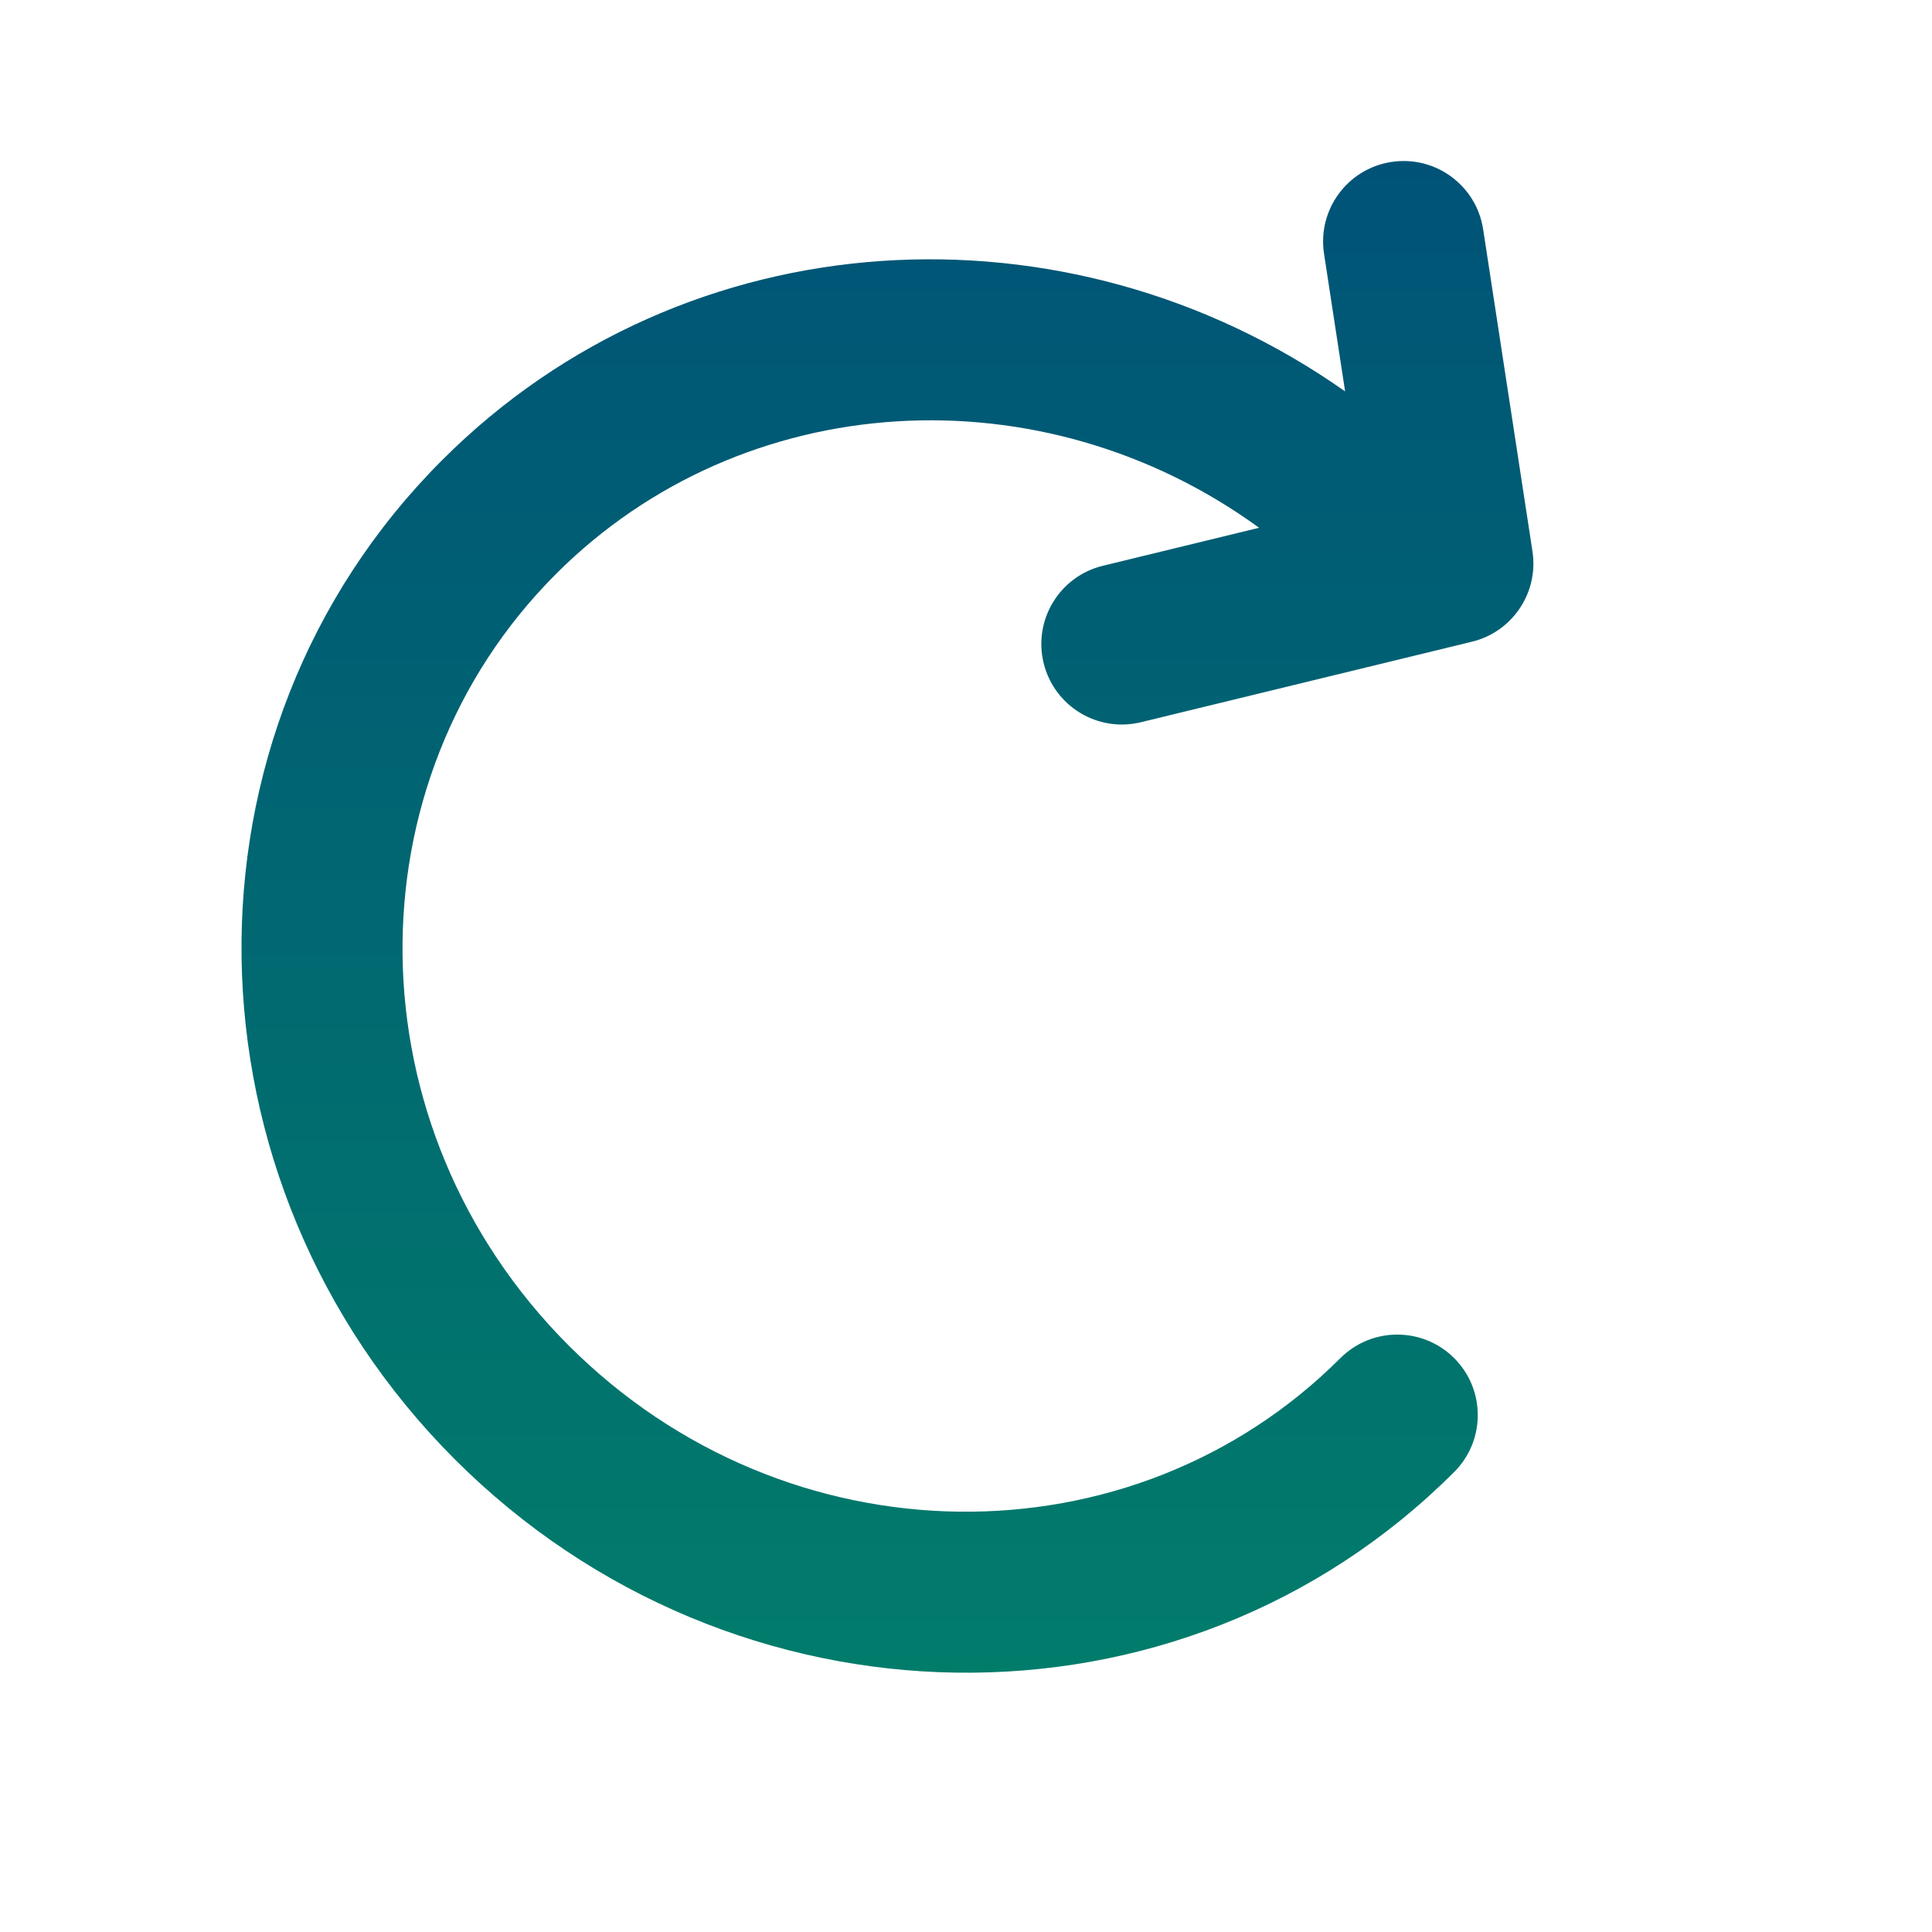 <svg width="80" height="80" viewBox="0 0 80 80" fill="none" xmlns="http://www.w3.org/2000/svg">
<path d="M54.825 10.505C54.546 8.685 55.795 6.984 57.615 6.706C59.435 6.427 61.136 7.676 61.414 9.496L63.456 22.829C63.718 24.538 62.629 26.164 60.949 26.572L47.241 29.906C45.452 30.341 43.649 29.243 43.214 27.454C42.779 25.666 43.877 23.863 45.666 23.428L52.136 21.854C43.156 15.319 30.784 16.004 23.026 23.763C14.409 32.379 14.517 46.684 23.549 55.715C32.58 64.747 46.885 64.854 55.501 56.238C56.803 54.937 58.913 54.937 60.215 56.238C61.517 57.54 61.517 59.651 60.215 60.952C48.87 72.298 30.342 71.937 18.834 60.429C7.327 48.922 6.966 30.394 18.312 19.049C28.421 8.94 44.231 8.124 55.698 16.207L54.825 10.505Z" fill="url(#paint0_linear_202_79)"/>
<defs>
<linearGradient id="paint0_linear_202_79" x1="36.747" y1="6.667" x2="36.747" y2="141.213" gradientUnits="userSpaceOnUse">
<stop stop-color="#005377"/>
<stop offset="1" stop-color="#03AB5D"/>
</linearGradient>
</defs>
</svg>
